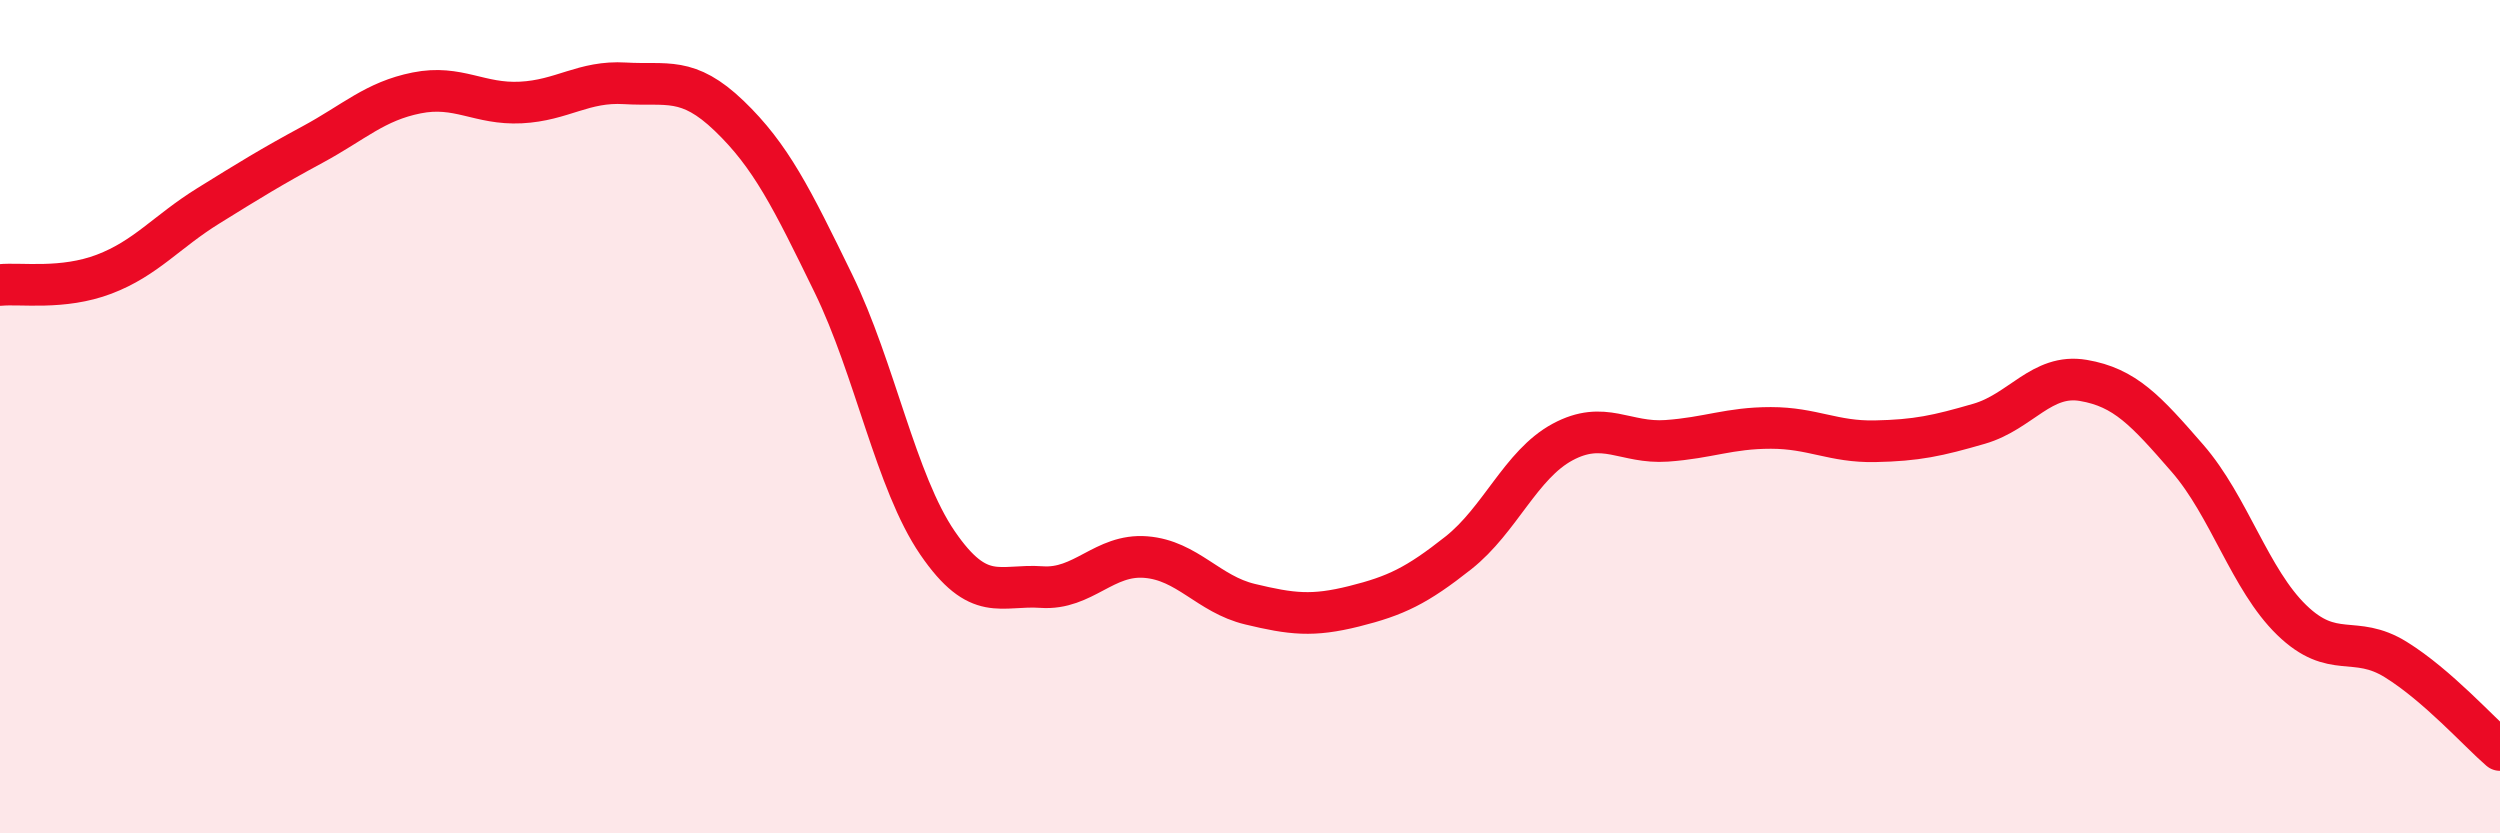 
    <svg width="60" height="20" viewBox="0 0 60 20" xmlns="http://www.w3.org/2000/svg">
      <path
        d="M 0,6.84 C 0.5,6.79 1.5,6.96 2.5,6.58 C 3.5,6.2 4,5.56 5,4.94 C 6,4.32 6.5,4.01 7.5,3.47 C 8.5,2.93 9,2.43 10,2.23 C 11,2.03 11.5,2.51 12.5,2.46 C 13.5,2.41 14,1.94 15,2 C 16,2.06 16.5,1.82 17.5,2.78 C 18.5,3.74 19,4.75 20,6.8 C 21,8.85 21.5,11.57 22.5,13.03 C 23.5,14.49 24,14.02 25,14.09 C 26,14.16 26.5,13.29 27.5,13.37 C 28.5,13.45 29,14.26 30,14.5 C 31,14.74 31.5,14.8 32.5,14.55 C 33.5,14.3 34,14.06 35,13.27 C 36,12.48 36.5,11.15 37.5,10.61 C 38.5,10.07 39,10.65 40,10.58 C 41,10.51 41.5,10.27 42.5,10.27 C 43.5,10.27 44,10.61 45,10.59 C 46,10.57 46.5,10.46 47.5,10.17 C 48.5,9.88 49,8.96 50,9.13 C 51,9.3 51.5,9.85 52.5,11 C 53.5,12.15 54,13.91 55,14.88 C 56,15.85 56.5,15.21 57.5,15.83 C 58.5,16.45 59.5,17.57 60,18L60 20L0 20Z"
        fill="#EB0A25"
        opacity="0.1"
        stroke-linecap="round"
        stroke-linejoin="round"
      />
      <path
        d="M 0,6.84 C 0.5,6.79 1.5,6.96 2.5,6.58 C 3.5,6.2 4,5.56 5,4.94 C 6,4.32 6.5,4.01 7.5,3.47 C 8.5,2.93 9,2.43 10,2.23 C 11,2.03 11.5,2.51 12.5,2.46 C 13.5,2.41 14,1.94 15,2 C 16,2.06 16.5,1.82 17.5,2.78 C 18.5,3.74 19,4.75 20,6.8 C 21,8.85 21.5,11.57 22.5,13.03 C 23.5,14.49 24,14.02 25,14.09 C 26,14.16 26.5,13.29 27.5,13.37 C 28.5,13.45 29,14.26 30,14.5 C 31,14.74 31.5,14.8 32.5,14.55 C 33.5,14.3 34,14.06 35,13.27 C 36,12.48 36.5,11.15 37.5,10.61 C 38.5,10.07 39,10.65 40,10.58 C 41,10.51 41.5,10.27 42.5,10.27 C 43.5,10.27 44,10.61 45,10.59 C 46,10.57 46.5,10.46 47.5,10.17 C 48.5,9.88 49,8.96 50,9.13 C 51,9.3 51.5,9.85 52.5,11 C 53.5,12.15 54,13.91 55,14.88 C 56,15.85 56.5,15.21 57.5,15.83 C 58.5,16.45 59.5,17.57 60,18"
        stroke="#EB0A25"
        stroke-width="1"
        fill="none"
        stroke-linecap="round"
        stroke-linejoin="round"
      />
    </svg>
  
